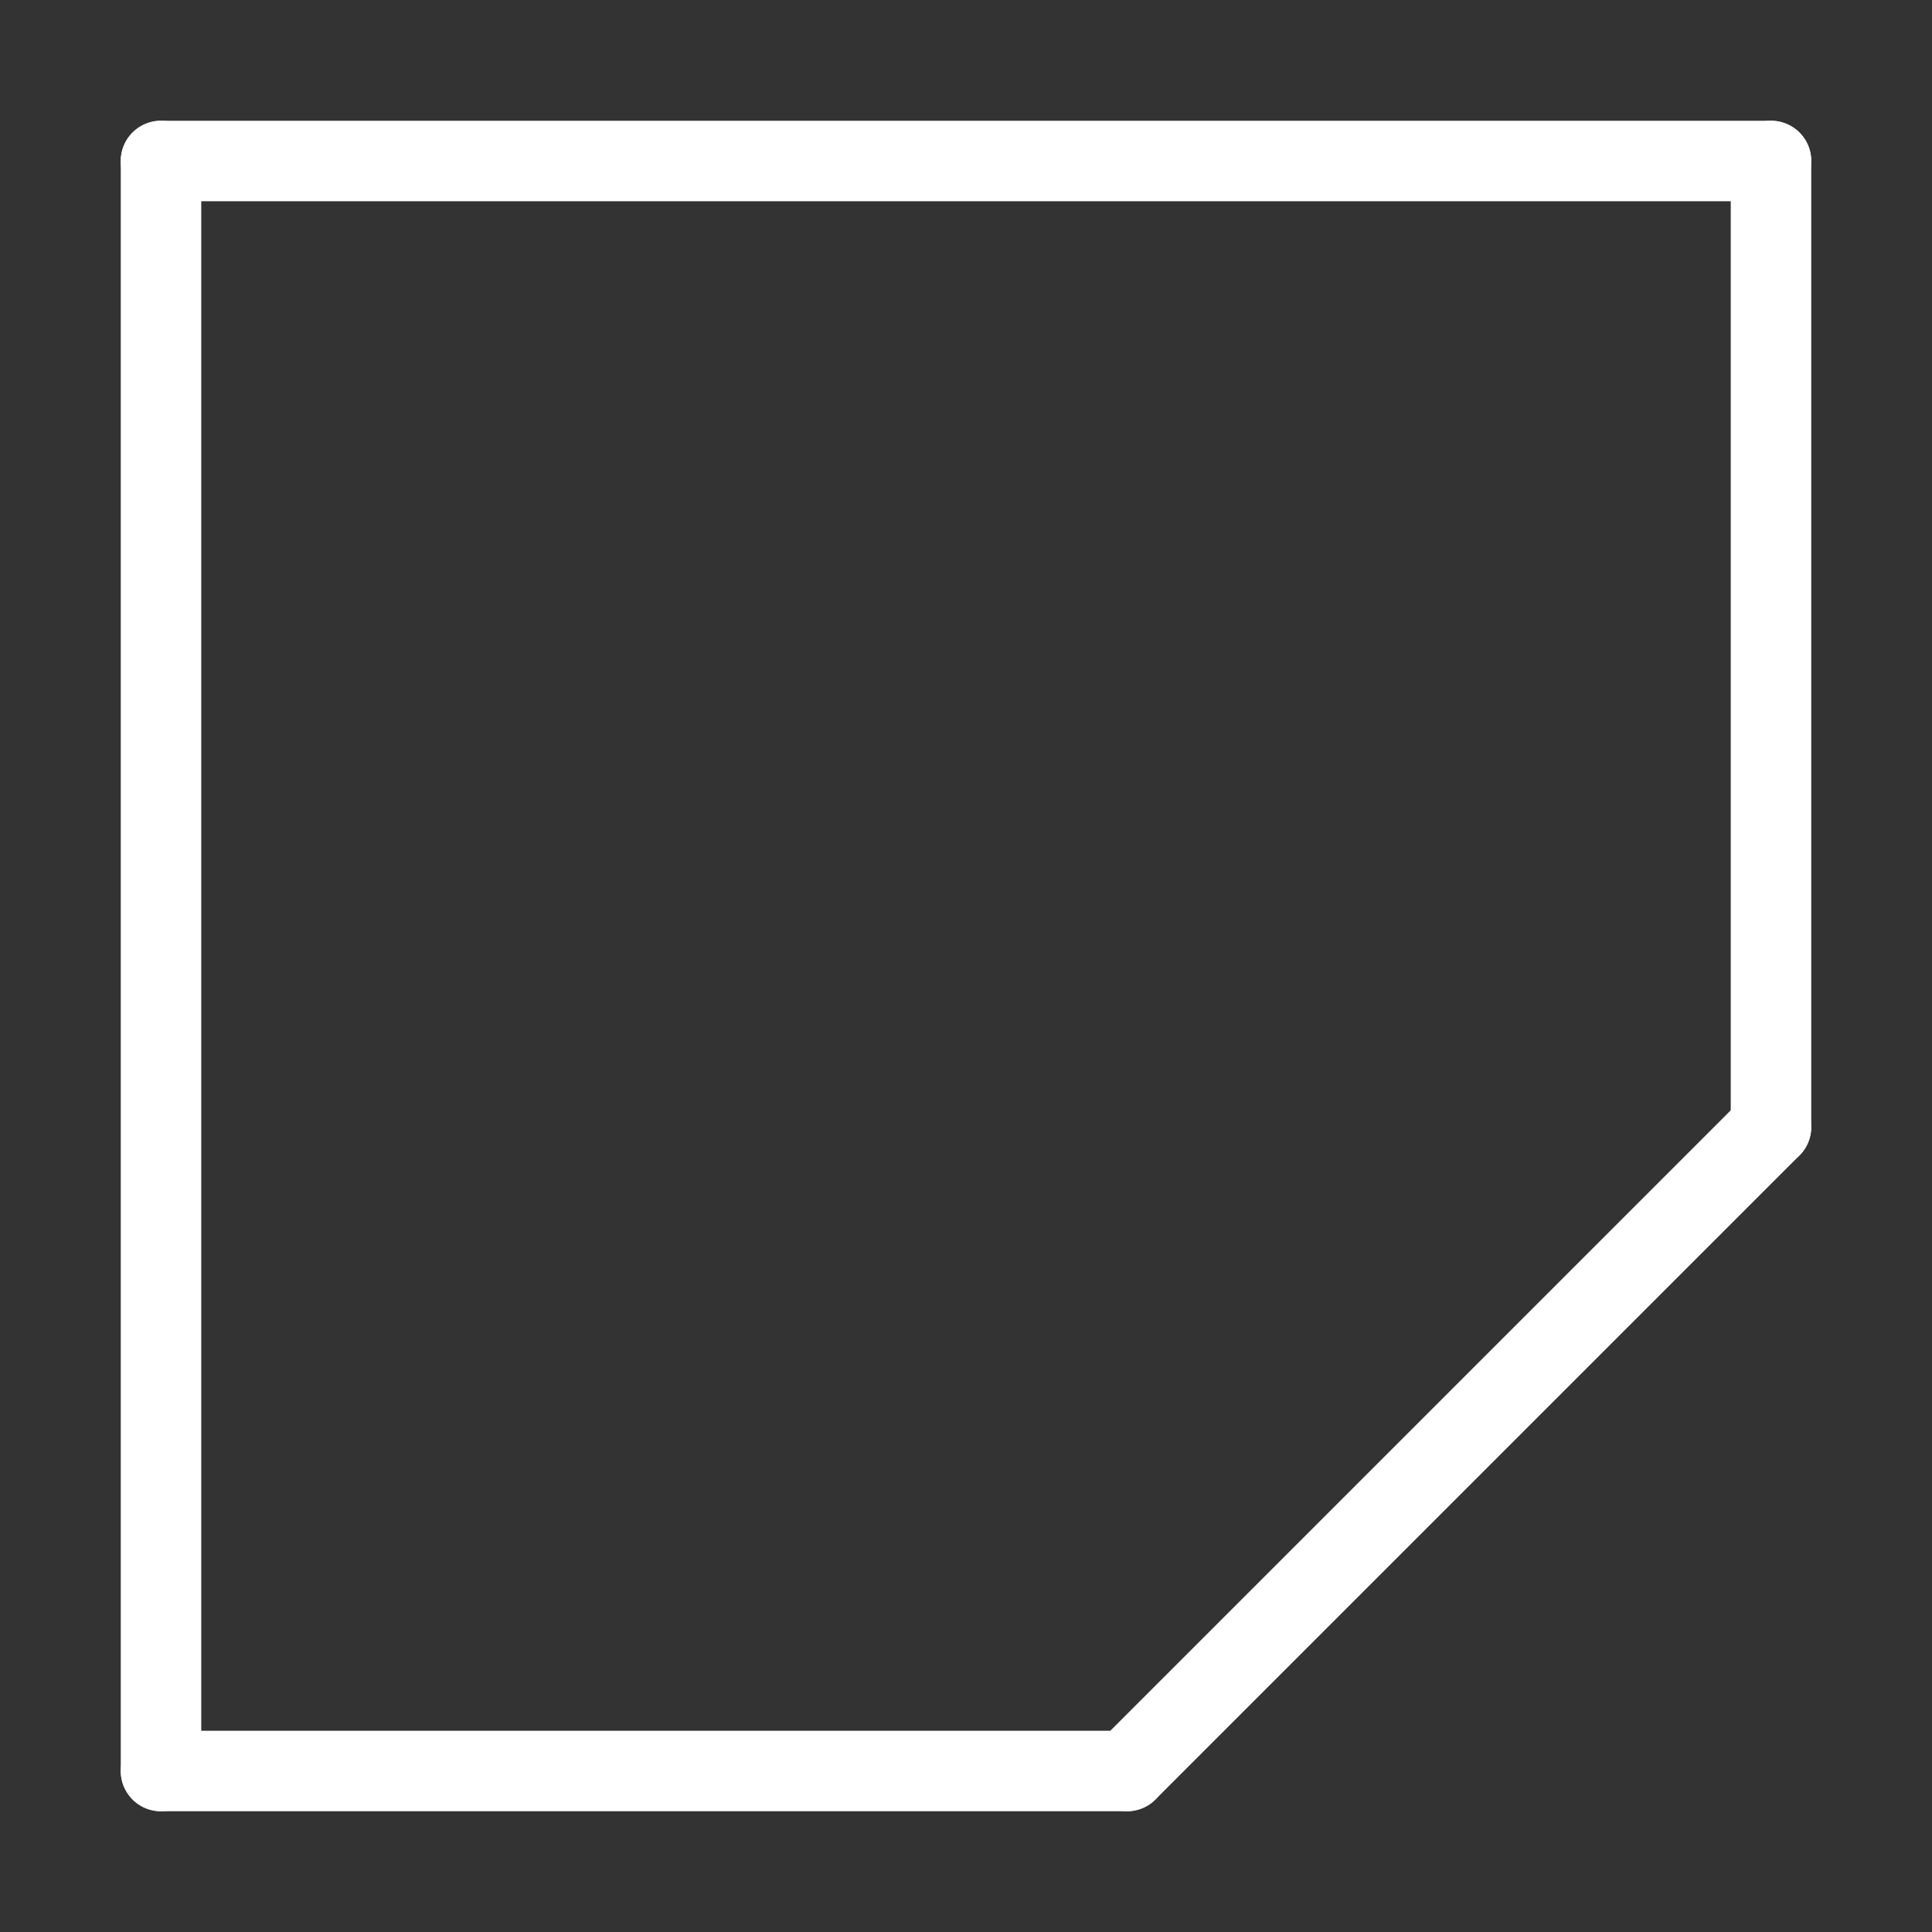 <svg xmlns="http://www.w3.org/2000/svg" width="48" height="48" viewBox="0 0 24 24" stroke-width="1" stroke="#ffffff" fill="none" stroke-linecap="round" stroke-linejoin="round">
    <rect x="0" y="0" width="24" height="24" fill="#333333" stroke="none"/>
    <path stroke="none" d="M0 0h24v24H0z"/>
    <line x1="2" y1="2" x2="22" y2="2" />
    <line x1="22" y1="2" x2="22" y2="14" />
    <line x1="22" y1="14" x2="14" y2="22" />
    <line x1="14" y1="22" x2="2" y2="22" />
    <line x1="2" y1="22" x2="2" y2="2" />
</svg>
